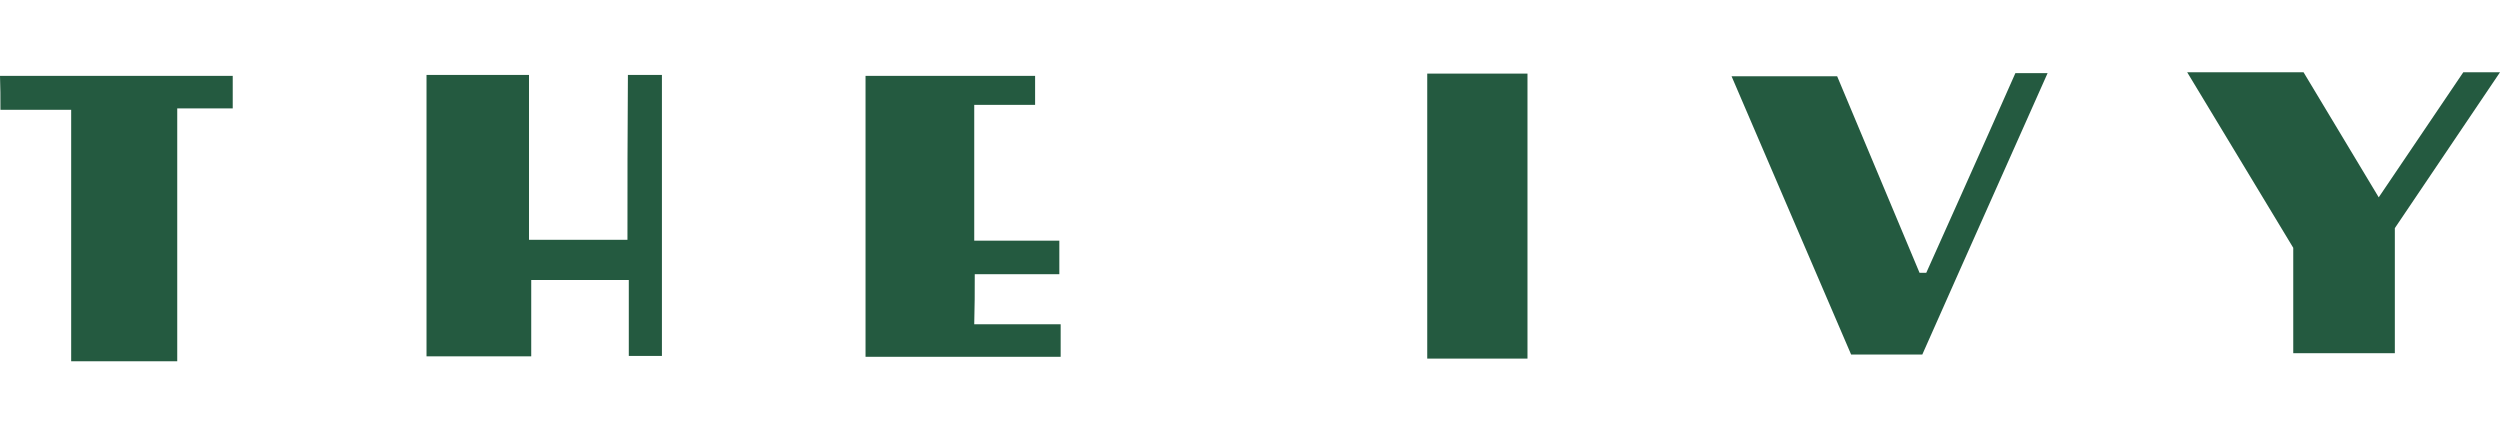 <?xml version="1.0" encoding="UTF-8"?> <svg xmlns="http://www.w3.org/2000/svg" width="173" height="30" viewBox="0 0 173 30" fill="none"><g clip-path="url(#clip0_852_25247)"><path fill-rule="evenodd" clip-rule="evenodd" d="M164.608 13.655L170.461 5H173.001L165.723 15.786V24.441H158.693V17.148L151.353 5H159.405L164.608 13.655ZM133.297 18.879H132.833C132.833 18.879 128.991 9.73 127.131 5.277H119.824C121.018 8.053 122.195 10.796 123.363 13.517L123.388 13.574L123.394 13.589C124.973 17.267 126.535 20.906 128.098 24.535H133.023C134.745 20.647 136.477 16.763 138.228 12.838L138.23 12.835L138.25 12.788L138.256 12.775C139.394 10.225 140.539 7.657 141.694 5.06H139.465C137.447 9.637 133.297 18.879 133.297 18.879ZM36.607 16.592H43.42C43.42 12.79 43.42 9.081 43.451 5.186H45.805V24.629H43.513V19.374H36.761V24.66H29.515V5.186H36.607V16.592ZM73.306 18.976H67.453V18.977C67.453 20.178 67.453 21.198 67.417 22.439H73.398V24.691H59.895V5.248H71.629V7.257H67.417V16.654H73.306V18.976ZM4.925 7.597H0.031C0.031 6.731 0.031 6.051 0 5.248H16.105V7.5H12.265V25H4.925V7.597ZM98.765 24.814H105.702V5.092H98.765V24.814Z" fill="#245A40"></path></g><defs><clipPath id="clip0_852_25247"><rect width="173" height="30" fill="white"></rect></clipPath></defs></svg> 